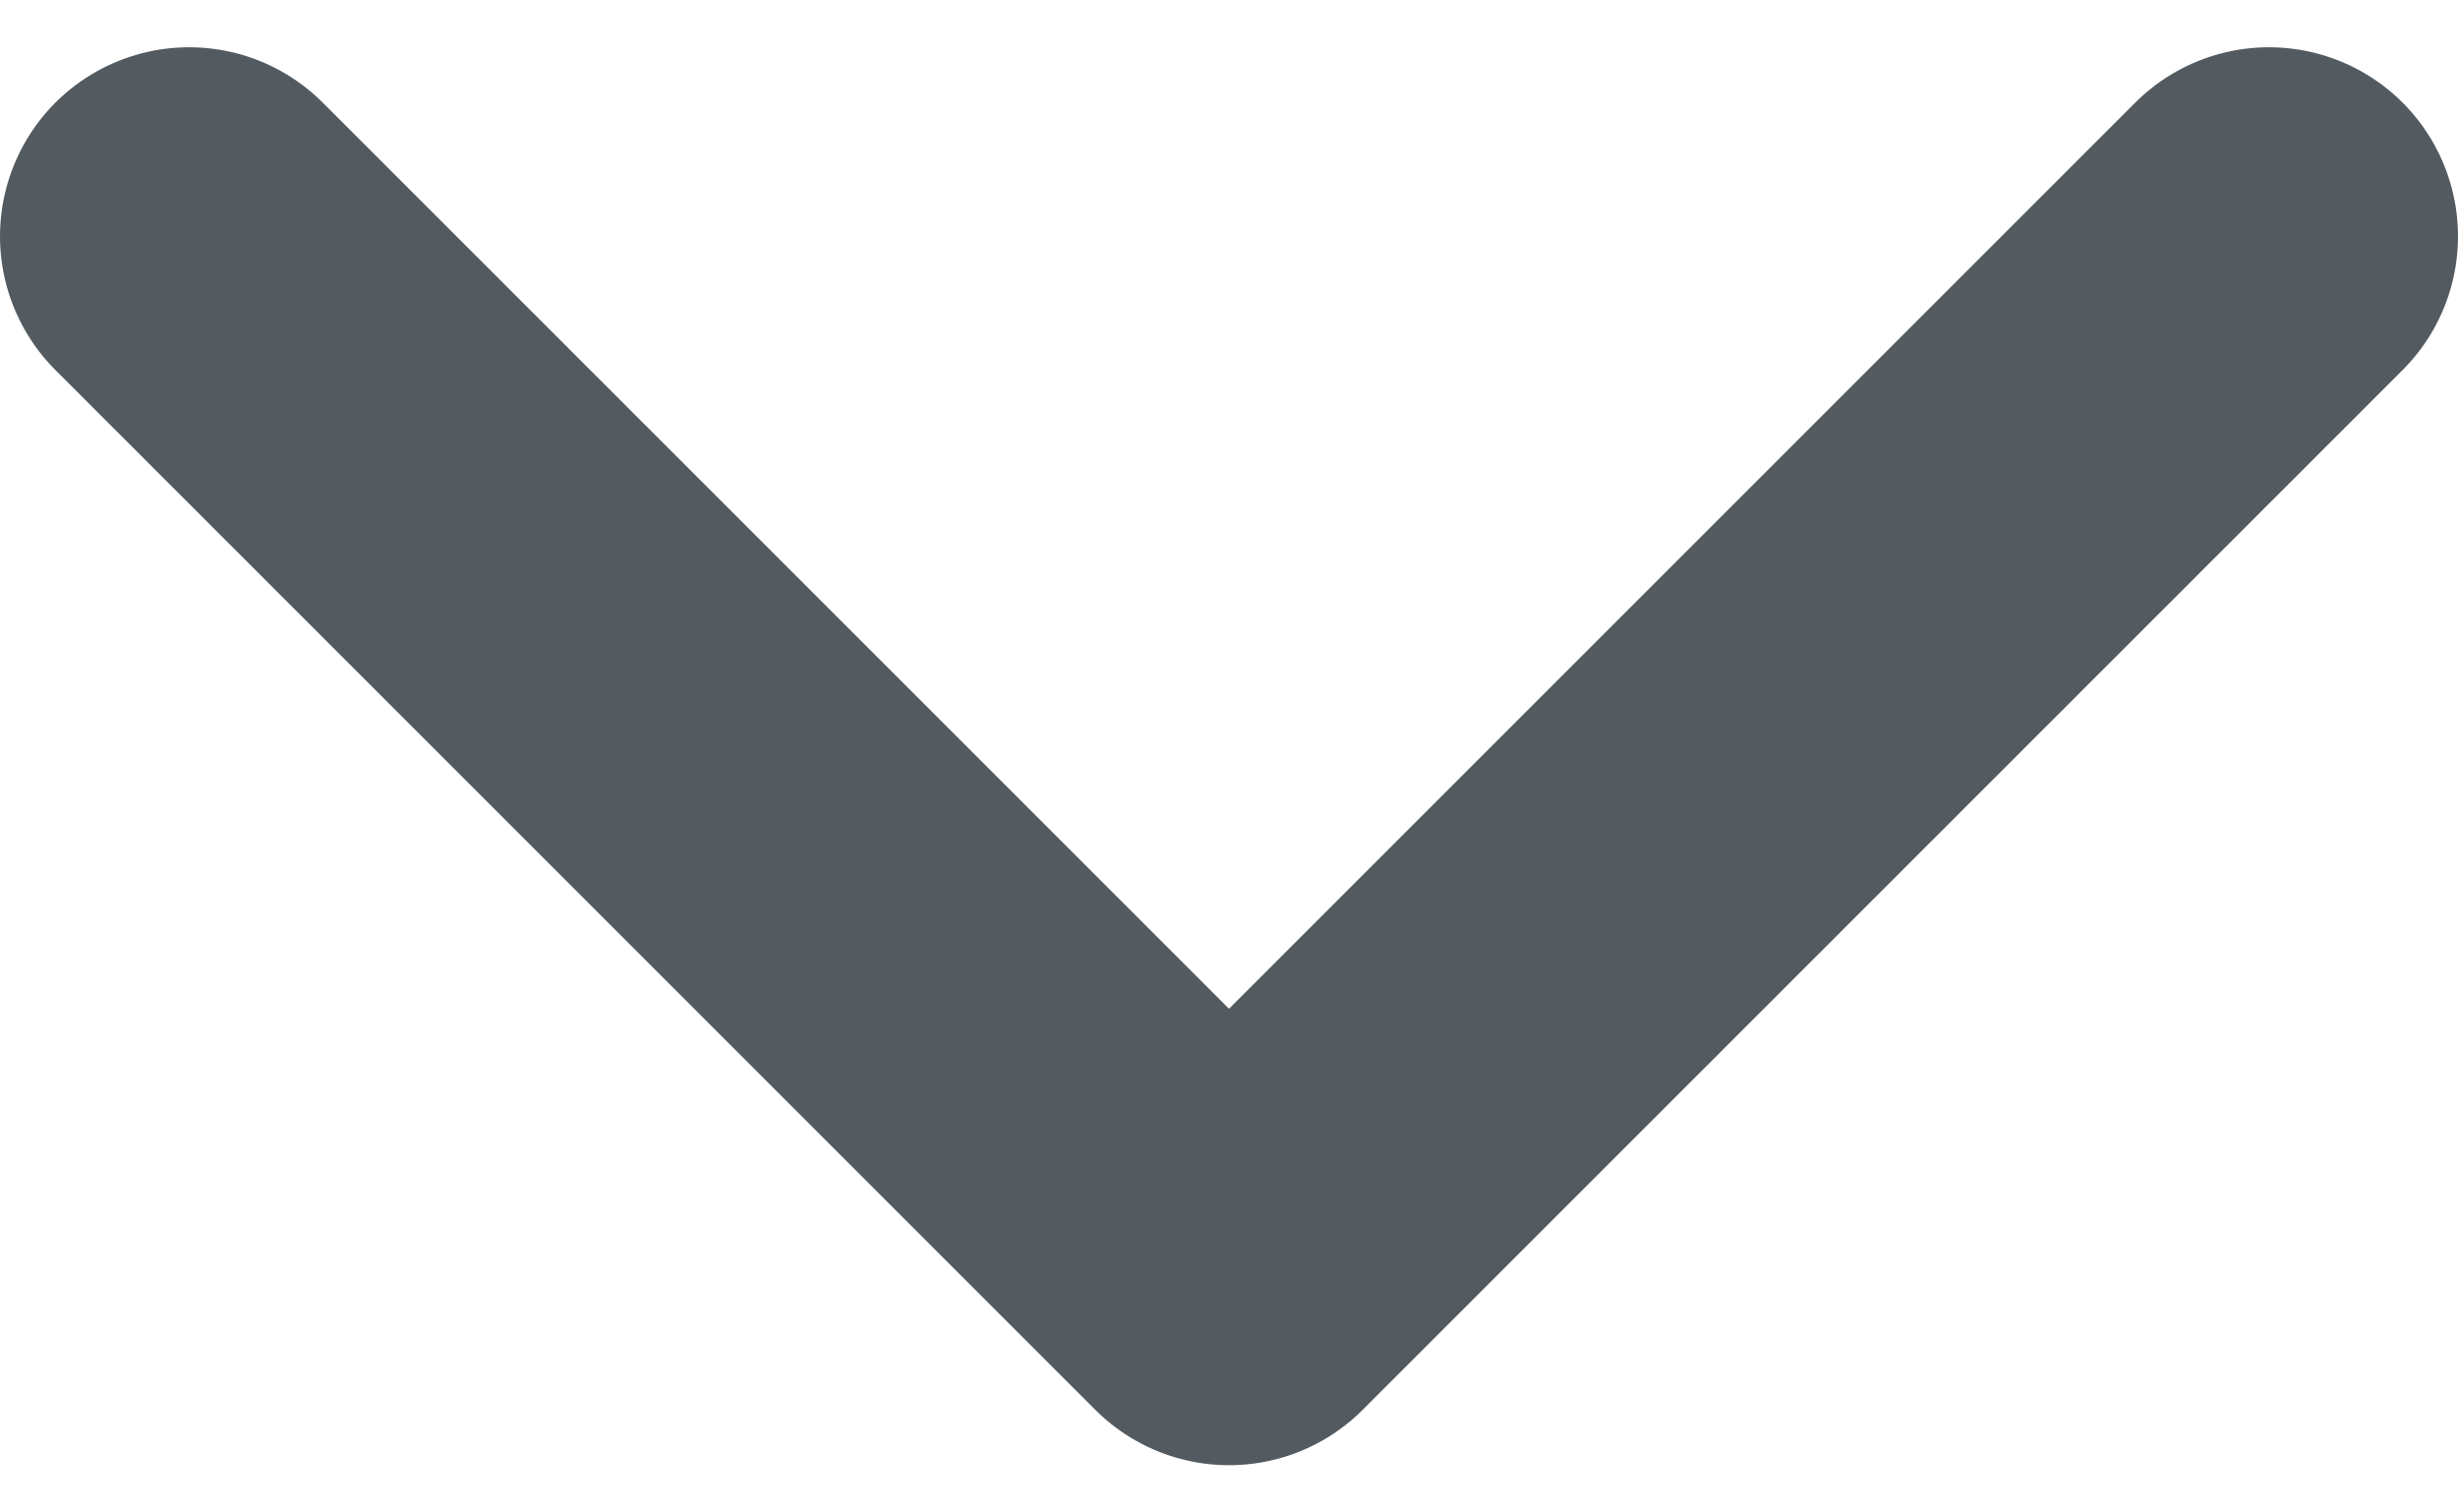 <svg width="26" height="16" viewBox="0 0 26 16" fill="none" xmlns="http://www.w3.org/2000/svg">
<path d="M2 2.5L13 13.5L24 2.5" stroke="#535B60" stroke-width="4" stroke-linecap="round" stroke-linejoin="round"/>
</svg>
